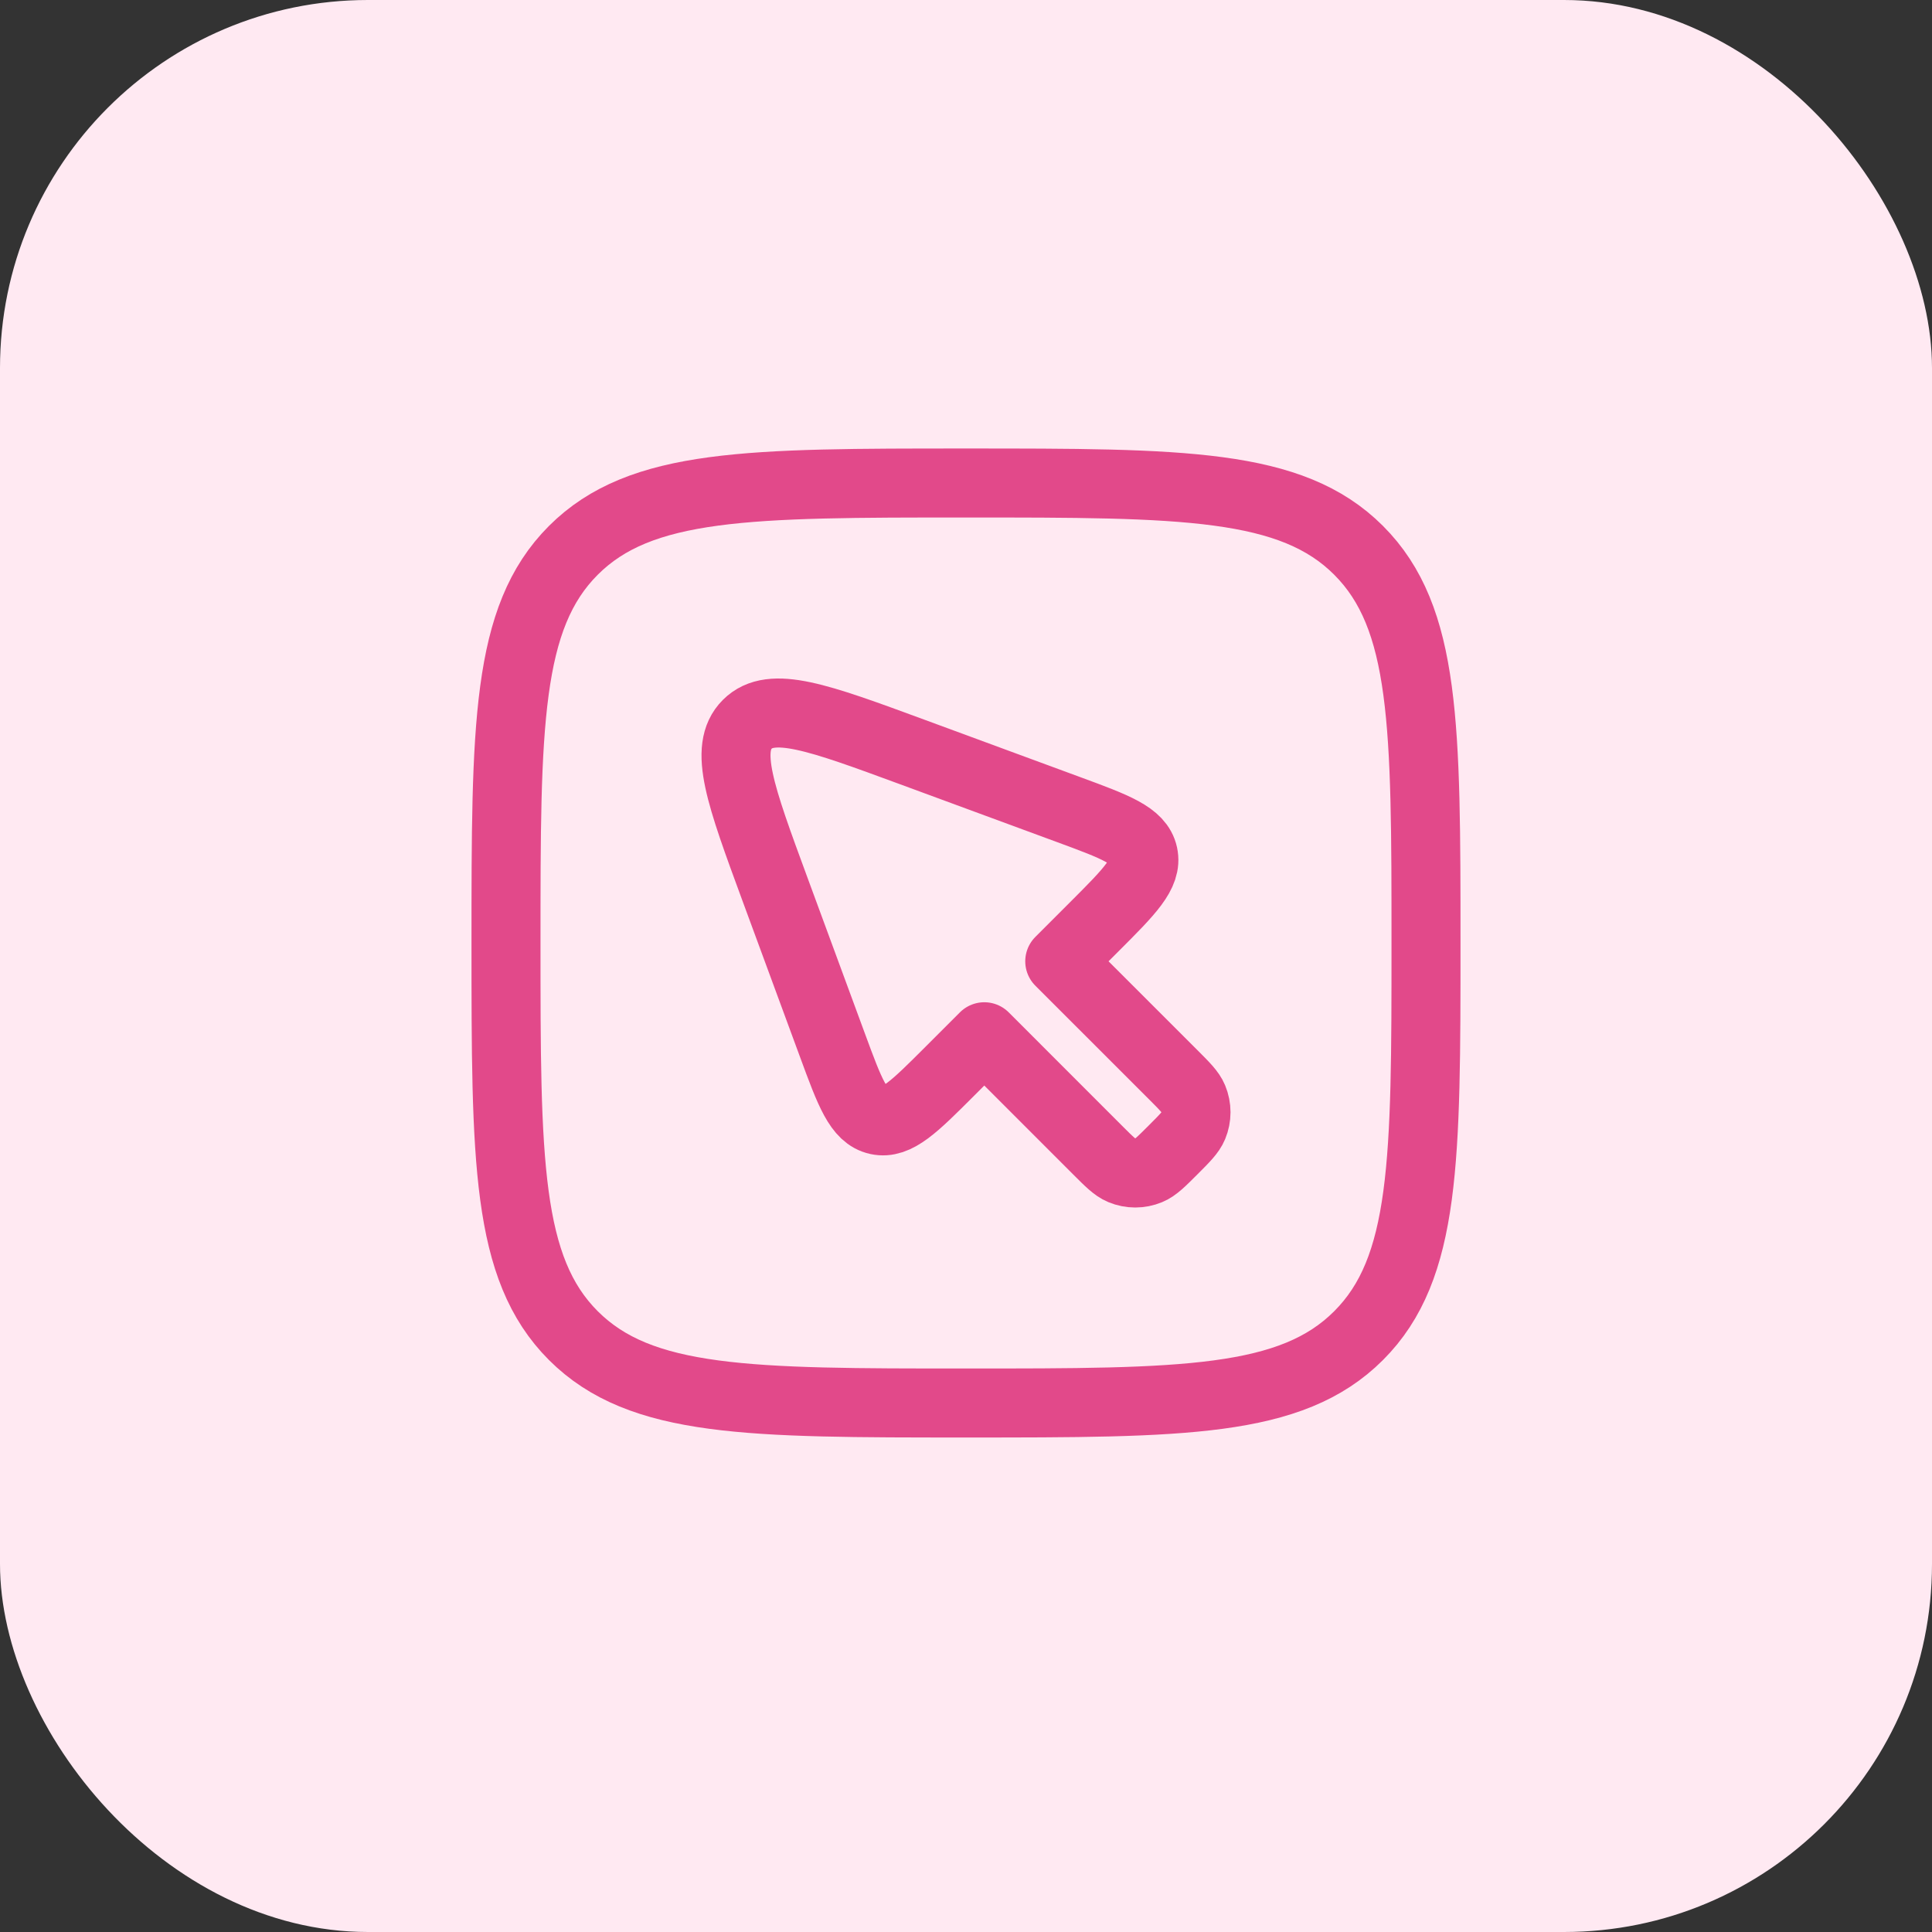 <svg xmlns="http://www.w3.org/2000/svg" width="42" height="42" viewBox="0 0 42 42" fill="none"><rect x="0" y="0" width="42" height="42" fill="#333333" stroke="none"/><rect width="42" height="42" rx="8" fill="#FFE9F2"></rect><path d="M23.859 25L21.398 22.538L20.646 23.29C19.876 24.06 19.492 24.444 19.078 24.354C18.665 24.263 18.476 23.752 18.1 22.731L16.845 19.325C16.095 17.288 15.72 16.27 16.245 15.745C16.77 15.22 17.788 15.595 19.825 16.345L23.231 17.6C24.252 17.976 24.763 18.165 24.854 18.578C24.944 18.992 24.56 19.376 23.79 20.146L23.038 20.898L25.5 23.359C25.755 23.614 25.882 23.741 25.941 23.883C26.02 24.073 26.02 24.286 25.941 24.476C25.882 24.618 25.755 24.745 25.5 25C25.245 25.255 25.118 25.382 24.976 25.441C24.786 25.52 24.573 25.52 24.383 25.441C24.241 25.382 24.114 25.255 23.859 25Z" stroke="#E2498A" stroke-width="1.5" stroke-linecap="round" stroke-linejoin="round"></path><path d="M11 20.5C11 15.786 11 13.429 12.464 11.964C13.929 10.5 16.286 10.5 21 10.5C25.714 10.5 28.071 10.5 29.535 11.964C31 13.429 31 15.786 31 20.5C31 25.214 31 27.571 29.535 29.035C28.071 30.5 25.714 30.5 21 30.5C16.286 30.5 13.929 30.5 12.464 29.035C11 27.571 11 25.214 11 20.5Z" stroke="#E2498A" stroke-width="1.5"></path></svg>